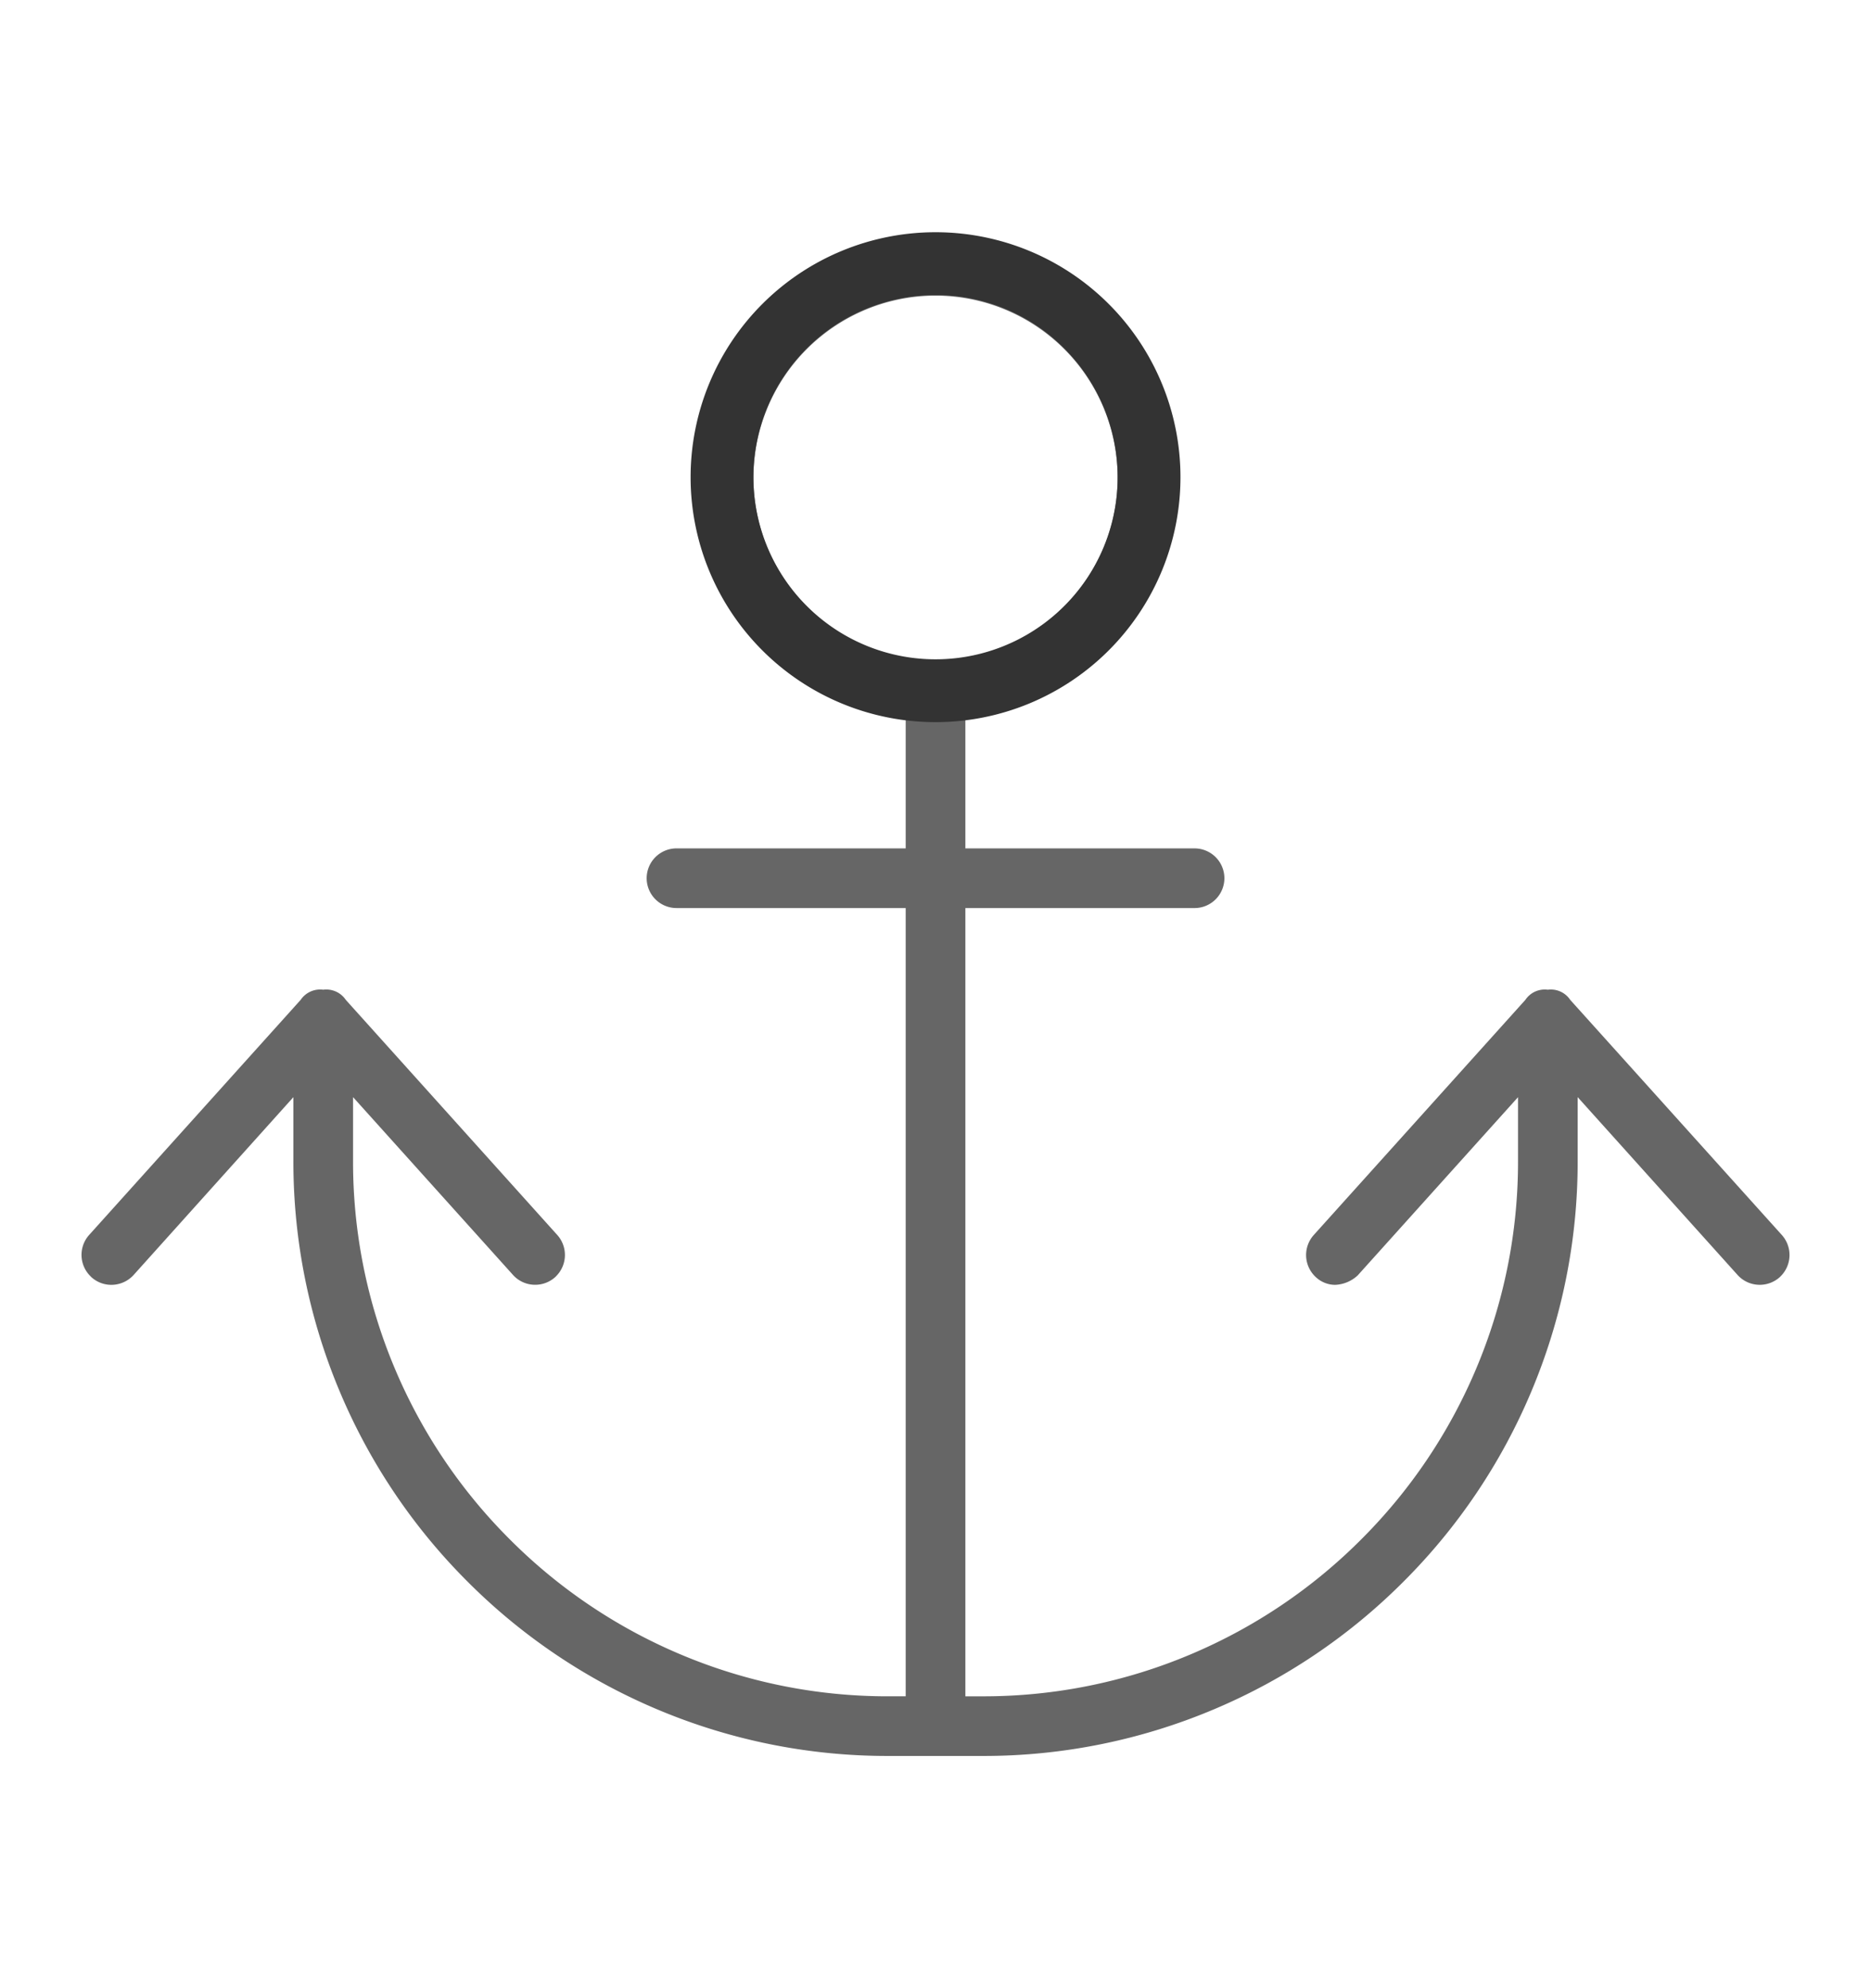 <svg xmlns="http://www.w3.org/2000/svg" xmlns:xlink="http://www.w3.org/1999/xlink" width="160" height="170" viewBox="0 0 160 170" class="replace">
  <defs>
    <clipPath id="clip-schiff_hafen">
      <rect width="160" height="170"/>
    </clipPath>
  </defs>
  <g id="schiff_hafen" clip-path="url(#clip-schiff_hafen)">
    <g id="Gruppe_4759" data-name="Gruppe 4759" transform="translate(-2.535 -4.343)">
      <path id="Pfad_10440" data-name="Pfad 10440" d="M92.64-84.861A20.158,20.158,0,0,1,74.288-64.823c0,.025.227.076.227.1v12.083H94.654a2.02,2.02,0,0,1,2.014,2.014,2.02,2.02,0,0,1-2.014,2.014H74.514V19.862h2.014a46.326,46.326,0,0,0,46.32-46.32V-33.3L108.222-17.043a2.028,2.028,0,0,1-2.845.126,2.028,2.028,0,0,1-.126-2.845L123.377-39.9a1.458,1.458,0,0,1,1.485-.655,1.458,1.458,0,0,1,1.485.655l18.125,20.139a2.028,2.028,0,0,1-.126,2.845,2.021,2.021,0,0,1-2.845-.126L126.876-33.3v6.847A50.334,50.334,0,0,1,76.528,23.89H68.473A50.334,50.334,0,0,1,18.125-26.458V-33.3L3.512-17.043a2.023,2.023,0,0,1-2.845.126,2.021,2.021,0,0,1-.15-2.845L18.641-39.9a1.486,1.486,0,0,1,1.5-.655,1.486,1.486,0,0,1,1.5.655L39.749-19.761a2.028,2.028,0,0,1-.126,2.845,2.021,2.021,0,0,1-2.845-.126L22.153-33.3v6.847a46.326,46.326,0,0,0,46.32,46.32h2.014V-48.611H50.348a2.02,2.02,0,0,1-2.014-2.014,2.02,2.02,0,0,1,2.014-2.014H70.487V-64.823A20.14,20.14,0,0,1,52.362-84.861,20.137,20.137,0,0,1,72.5-105,20.137,20.137,0,0,1,92.64-84.861ZM72.5-68.75A16.126,16.126,0,0,0,88.612-84.861,16.118,16.118,0,0,0,72.5-100.972,16.118,16.118,0,0,0,56.389-84.861,16.126,16.126,0,0,0,72.5-68.75Z" transform="translate(10.037 130.059)" fill="#666"/>
      <path id="Pfad_10440_-_Kontur" data-name="Pfad 10440 - Kontur" d="M72.538-105.5a20.552,20.552,0,0,1,8.05,1.625,20.6,20.6,0,0,1,6.572,4.431,20.6,20.6,0,0,1,4.43,6.572,20.552,20.552,0,0,1,1.624,8.048A20.519,20.519,0,0,1,87.795-70.9a20.905,20.905,0,0,1-12.706,6.569v11.194h19.6a2.554,2.554,0,0,1,2.551,2.551,2.554,2.554,0,0,1-2.551,2.551h-19.6v67.4h1.477a45.481,45.481,0,0,0,17.818-3.6,45.642,45.642,0,0,0,14.553-9.813A45.642,45.642,0,0,0,118.75-8.6a45.482,45.482,0,0,0,3.6-17.818v-5.447L108.634-16.619l-.028.024a2.994,2.994,0,0,1-1.909.777,2.422,2.422,0,0,1-1.642-.664l-.026-.024L105-16.534a2.562,2.562,0,0,1-.112-3.552l18.091-20.1a1.991,1.991,0,0,1,1.917-.868,1.991,1.991,0,0,1,1.917.868l18.093,20.1a2.561,2.561,0,0,1-.114,3.55l-.023.027-.027.024a2.554,2.554,0,0,1-1.722.664,2.541,2.541,0,0,1-1.882-.827L127.45-31.868v5.447a50.6,50.6,0,0,1-4,19.811,50.69,50.69,0,0,1-10.9,16.174,50.69,50.69,0,0,1-16.174,10.9,50.6,50.6,0,0,1-19.811,4H68.51a50.6,50.6,0,0,1-19.811-4,50.69,50.69,0,0,1-16.174-10.9,50.69,50.69,0,0,1-10.9-16.174,50.6,50.6,0,0,1-4-19.811v-5.446L3.943-16.641a2.576,2.576,0,0,1-1.886.823,2.538,2.538,0,0,1-1.716-.665L.318-16.5.3-16.529a2.554,2.554,0,0,1-.143-3.554L18.248-40.188a2.011,2.011,0,0,1,1.928-.867,2.012,2.012,0,0,1,1.928.867l18.081,20.1a2.561,2.561,0,0,1-.114,3.55l-.023.027-.026.024a2.554,2.554,0,0,1-1.722.664,2.541,2.541,0,0,1-1.882-.827L22.727-31.868v5.447A45.482,45.482,0,0,0,26.325-8.6,45.642,45.642,0,0,0,36.138,5.951a45.642,45.642,0,0,0,14.553,9.813,45.481,45.481,0,0,0,17.818,3.6h1.477v-67.4h-19.6a2.554,2.554,0,0,1-2.551-2.551,2.554,2.554,0,0,1,2.551-2.551h19.6V-64.3A20.615,20.615,0,0,1,57.25-70.9a20.624,20.624,0,0,1-5.389-13.921,20.552,20.552,0,0,1,1.624-8.048,20.6,20.6,0,0,1,4.43-6.572,20.6,20.6,0,0,1,6.572-4.431A20.552,20.552,0,0,1,72.538-105.5Zm1.477,41.153a.514.514,0,0,1-.227-.438v-.488l.485-.047A19.849,19.849,0,0,0,87-71.628a19.447,19.447,0,0,0,5.135-13.2,19.484,19.484,0,0,0-1.54-7.63,19.535,19.535,0,0,0-4.2-6.231,19.474,19.474,0,0,0-13.862-5.742,19.474,19.474,0,0,0-13.862,5.742,19.534,19.534,0,0,0-4.2,6.231,19.484,19.484,0,0,0-1.54,7.63,19.552,19.552,0,0,0,5.109,13.2A19.54,19.54,0,0,0,70.577-65.32l.484.048v13.208H50.385a1.479,1.479,0,0,0-1.477,1.477,1.479,1.479,0,0,0,1.477,1.477H71.061V20.436H68.51a46.55,46.55,0,0,1-18.237-3.683A46.712,46.712,0,0,1,35.379,6.71,46.712,46.712,0,0,1,25.336-8.184a46.55,46.55,0,0,1-3.683-18.237v-8.248l15.562,17.3a1.464,1.464,0,0,0,1.085.473,1.482,1.482,0,0,0,.973-.362,1.524,1.524,0,0,0,.116-2.109L21.241-39.542l-.026-.043c-.219-.361-.472-.4-1.039-.4s-.82.036-1.039.4l-.026.043L.953-19.365a1.517,1.517,0,0,0,.135,2.109,1.466,1.466,0,0,0,.969.364,1.5,1.5,0,0,0,1.095-.476L18.7-34.669v8.248A49.527,49.527,0,0,0,22.612-7.028,49.62,49.62,0,0,0,33.284,8.8,49.62,49.62,0,0,0,49.117,19.477,49.527,49.527,0,0,0,68.51,23.39h8.056a49.527,49.527,0,0,0,19.393-3.913A49.62,49.62,0,0,0,111.791,8.8,49.62,49.62,0,0,0,122.463-7.028a49.528,49.528,0,0,0,3.913-19.393v-8.248l15.562,17.3a1.464,1.464,0,0,0,1.085.473,1.482,1.482,0,0,0,.973-.362,1.524,1.524,0,0,0,.116-2.109L125.95-39.543l-.027-.044c-.216-.36-.453-.394-1.025-.394s-.809.034-1.025.394l-.027.044-.035.039L105.688-19.365a1.524,1.524,0,0,0,.114,2.111,1.337,1.337,0,0,0,.894.362,1.925,1.925,0,0,0,1.19-.5l15.536-17.275v8.248a46.551,46.551,0,0,1-3.683,18.237A46.712,46.712,0,0,1,109.7,6.71,46.712,46.712,0,0,1,94.8,16.753a46.55,46.55,0,0,1-18.237,3.683H74.014V-49.111H94.69a1.479,1.479,0,0,0,1.477-1.477,1.479,1.479,0,0,0-1.477-1.477H74.014Zm-1.477-37.125A16.667,16.667,0,0,1,89.186-84.824,16.667,16.667,0,0,1,72.538-68.176,16.667,16.667,0,0,1,55.889-84.824,16.667,16.667,0,0,1,72.538-101.472Zm0,32.222A15.592,15.592,0,0,0,88.112-84.824,15.592,15.592,0,0,0,72.538-100.4,15.592,15.592,0,0,0,56.963-84.824,15.592,15.592,0,0,0,72.538-69.25Z" transform="translate(10 130.022)" fill="#666"/>
      <path id="Ellipse_3" data-name="Ellipse 3" d="M20.945,5.37A15.574,15.574,0,1,0,31.957,9.932,15.472,15.472,0,0,0,20.945,5.37m0-5.37A20.945,20.945,0,1,1,0,20.945,20.945,20.945,0,0,1,20.945,0Z" transform="translate(61.593 24.2)" fill="#333"/>
    </g>
  </g>
</svg>
